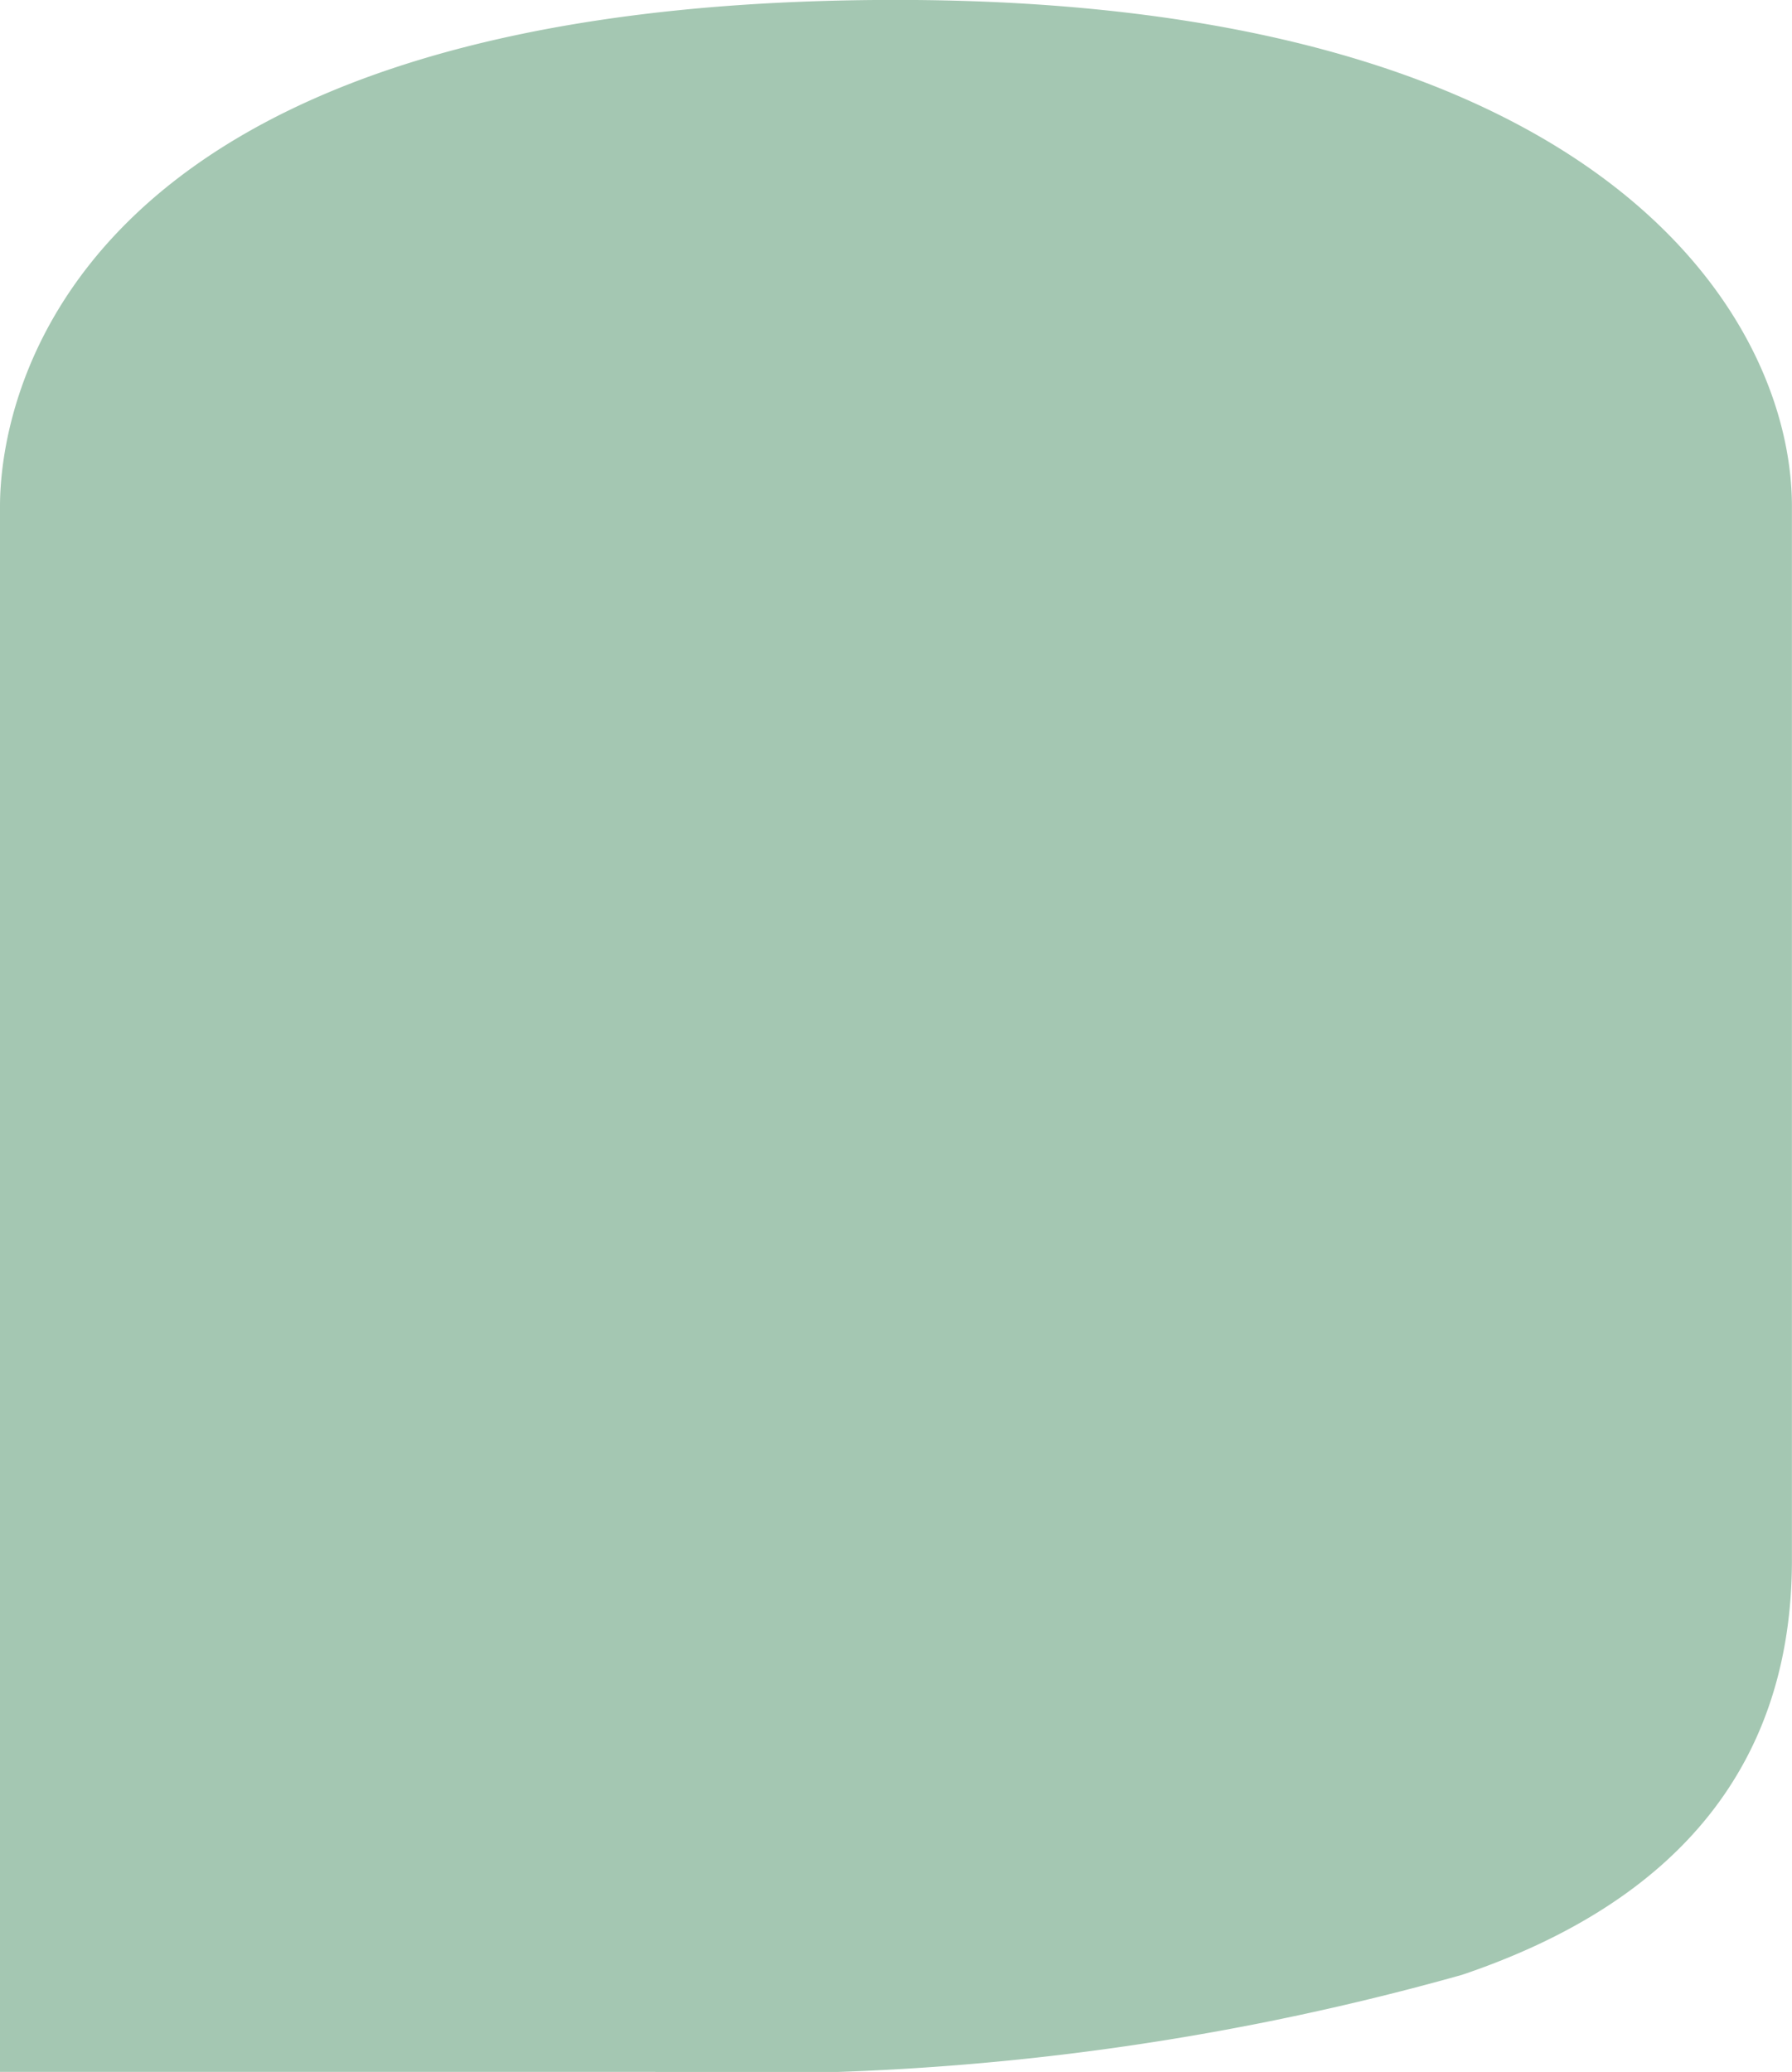 <svg xmlns="http://www.w3.org/2000/svg" width="21.627" height="25" viewBox="0 0 21.627 25">
  <path id="Tracé_80" data-name="Tracé 80" d="M546.215,269.483v18.891h7.889a31.842,31.842,0,0,0,9.757-1.171c2.642-.893,3.98-2.577,3.98-5.005V269.483c0-2.27-2.278-6.109-10.814-6.109C546.737,263.374,546.215,268.464,546.215,269.483Z" transform="translate(-546.215 -263.375)" fill="#a4c7b2"/>
</svg>

